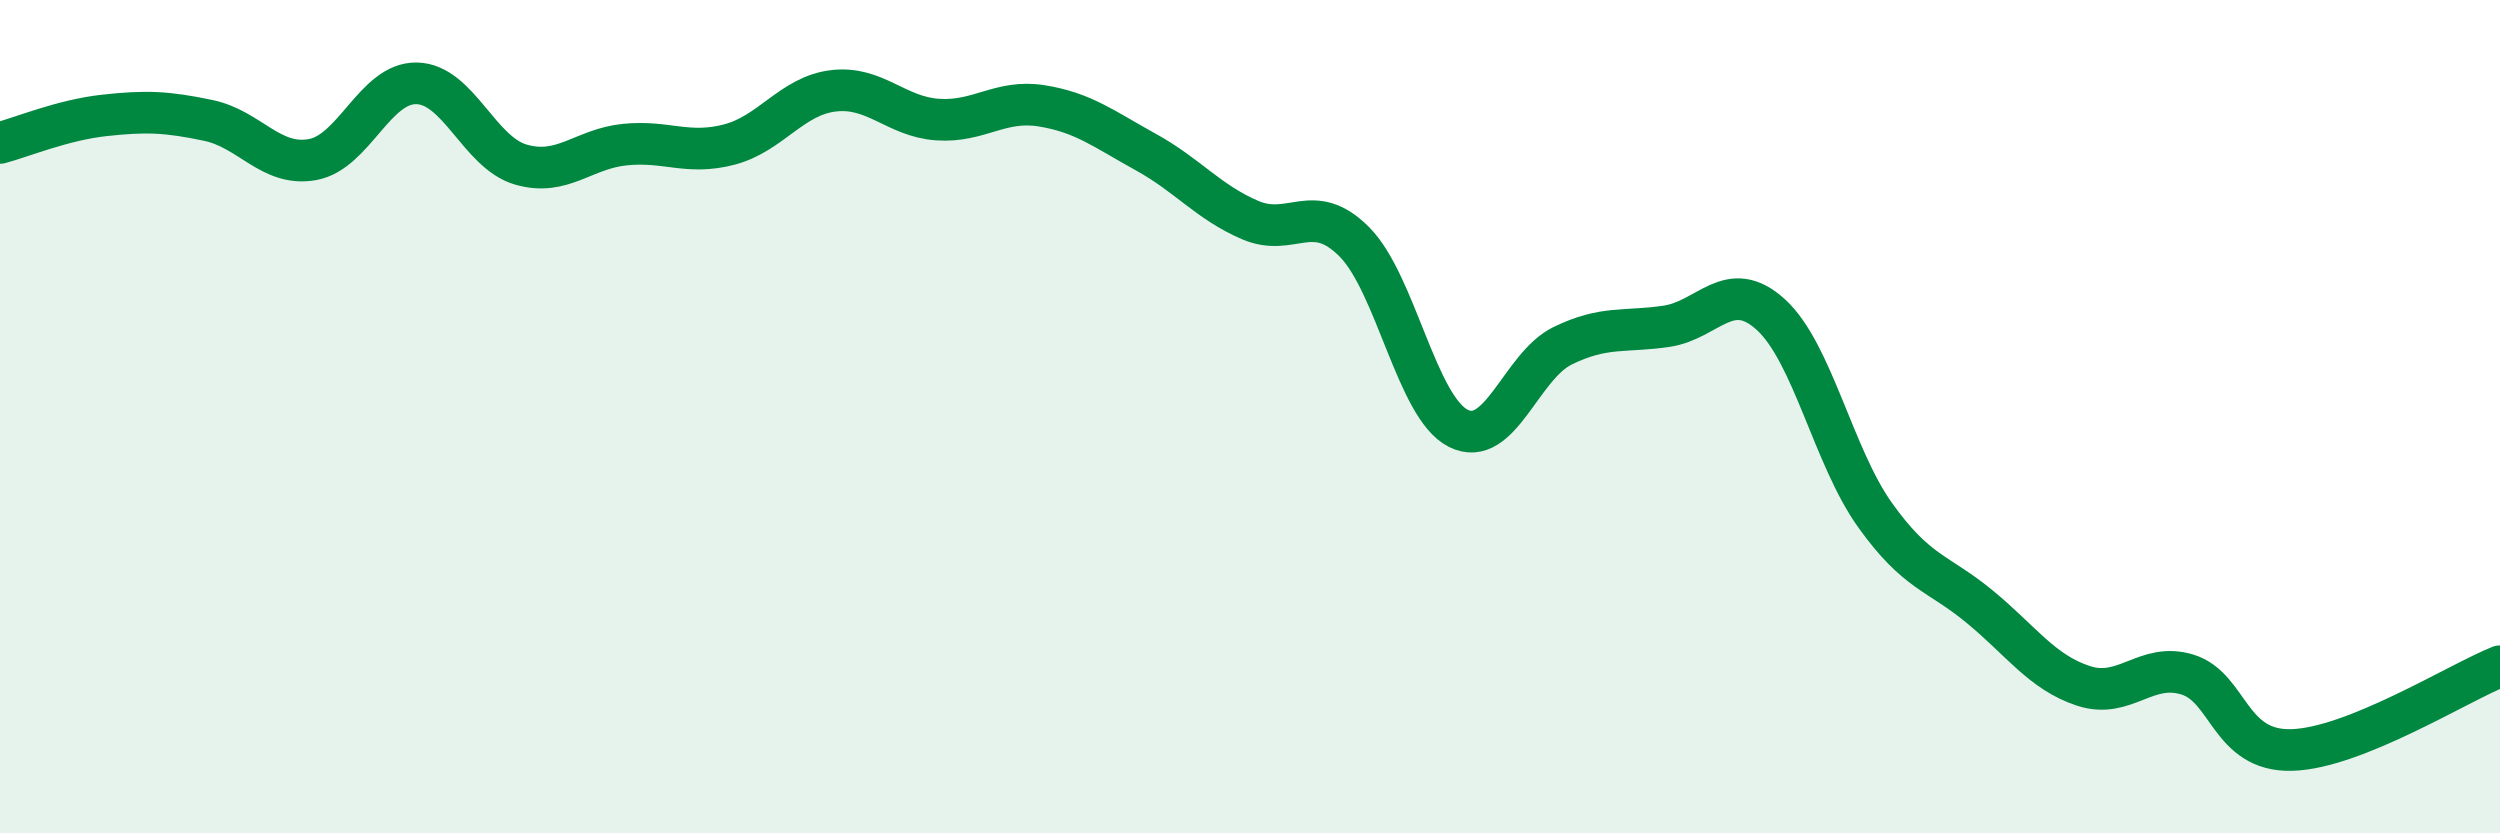
    <svg width="60" height="20" viewBox="0 0 60 20" xmlns="http://www.w3.org/2000/svg">
      <path
        d="M 0,3.43 C 0.5,3.3 1.5,2.88 2.5,2.77 C 3.5,2.66 4,2.68 5,2.89 C 6,3.1 6.5,4.01 7.5,3.83 C 8.5,3.65 9,1.98 10,2 C 11,2.02 11.5,3.66 12.5,3.95 C 13.5,4.24 14,3.57 15,3.47 C 16,3.37 16.5,3.73 17.5,3.47 C 18.5,3.21 19,2.3 20,2.18 C 21,2.06 21.5,2.8 22.5,2.87 C 23.5,2.94 24,2.38 25,2.54 C 26,2.7 26.5,3.1 27.5,3.65 C 28.5,4.2 29,4.85 30,5.28 C 31,5.71 31.5,4.8 32.5,5.8 C 33.5,6.8 34,9.78 35,10.28 C 36,10.78 36.5,8.79 37.5,8.3 C 38.5,7.81 39,7.98 40,7.83 C 41,7.68 41.5,6.64 42.5,7.55 C 43.5,8.46 44,10.96 45,12.36 C 46,13.76 46.5,13.73 47.5,14.55 C 48.5,15.37 49,16.13 50,16.46 C 51,16.79 51.5,15.88 52.5,16.19 C 53.5,16.5 53.5,18.04 55,18 C 56.5,17.96 59,16.39 60,15.99L60 20L0 20Z"
        fill="#008740"
        opacity="0.1"
        stroke-linecap="round"
        stroke-linejoin="round"
      />
      <path
        d="M 0,3.43 C 0.5,3.3 1.5,2.88 2.5,2.77 C 3.5,2.66 4,2.68 5,2.89 C 6,3.1 6.5,4.01 7.5,3.83 C 8.5,3.65 9,1.98 10,2 C 11,2.02 11.5,3.66 12.5,3.95 C 13.5,4.24 14,3.57 15,3.47 C 16,3.37 16.5,3.73 17.5,3.47 C 18.5,3.21 19,2.3 20,2.18 C 21,2.06 21.5,2.8 22.5,2.87 C 23.5,2.94 24,2.38 25,2.54 C 26,2.7 26.5,3.1 27.5,3.65 C 28.5,4.2 29,4.85 30,5.28 C 31,5.71 31.5,4.8 32.5,5.8 C 33.5,6.8 34,9.78 35,10.28 C 36,10.78 36.5,8.79 37.5,8.3 C 38.5,7.81 39,7.98 40,7.83 C 41,7.68 41.5,6.64 42.5,7.55 C 43.5,8.46 44,10.96 45,12.36 C 46,13.76 46.5,13.73 47.5,14.55 C 48.5,15.37 49,16.13 50,16.46 C 51,16.79 51.5,15.88 52.5,16.19 C 53.5,16.5 53.5,18.04 55,18 C 56.5,17.96 59,16.39 60,15.99"
        stroke="#008740"
        stroke-width="1"
        fill="none"
        stroke-linecap="round"
        stroke-linejoin="round"
      />
    </svg>
  